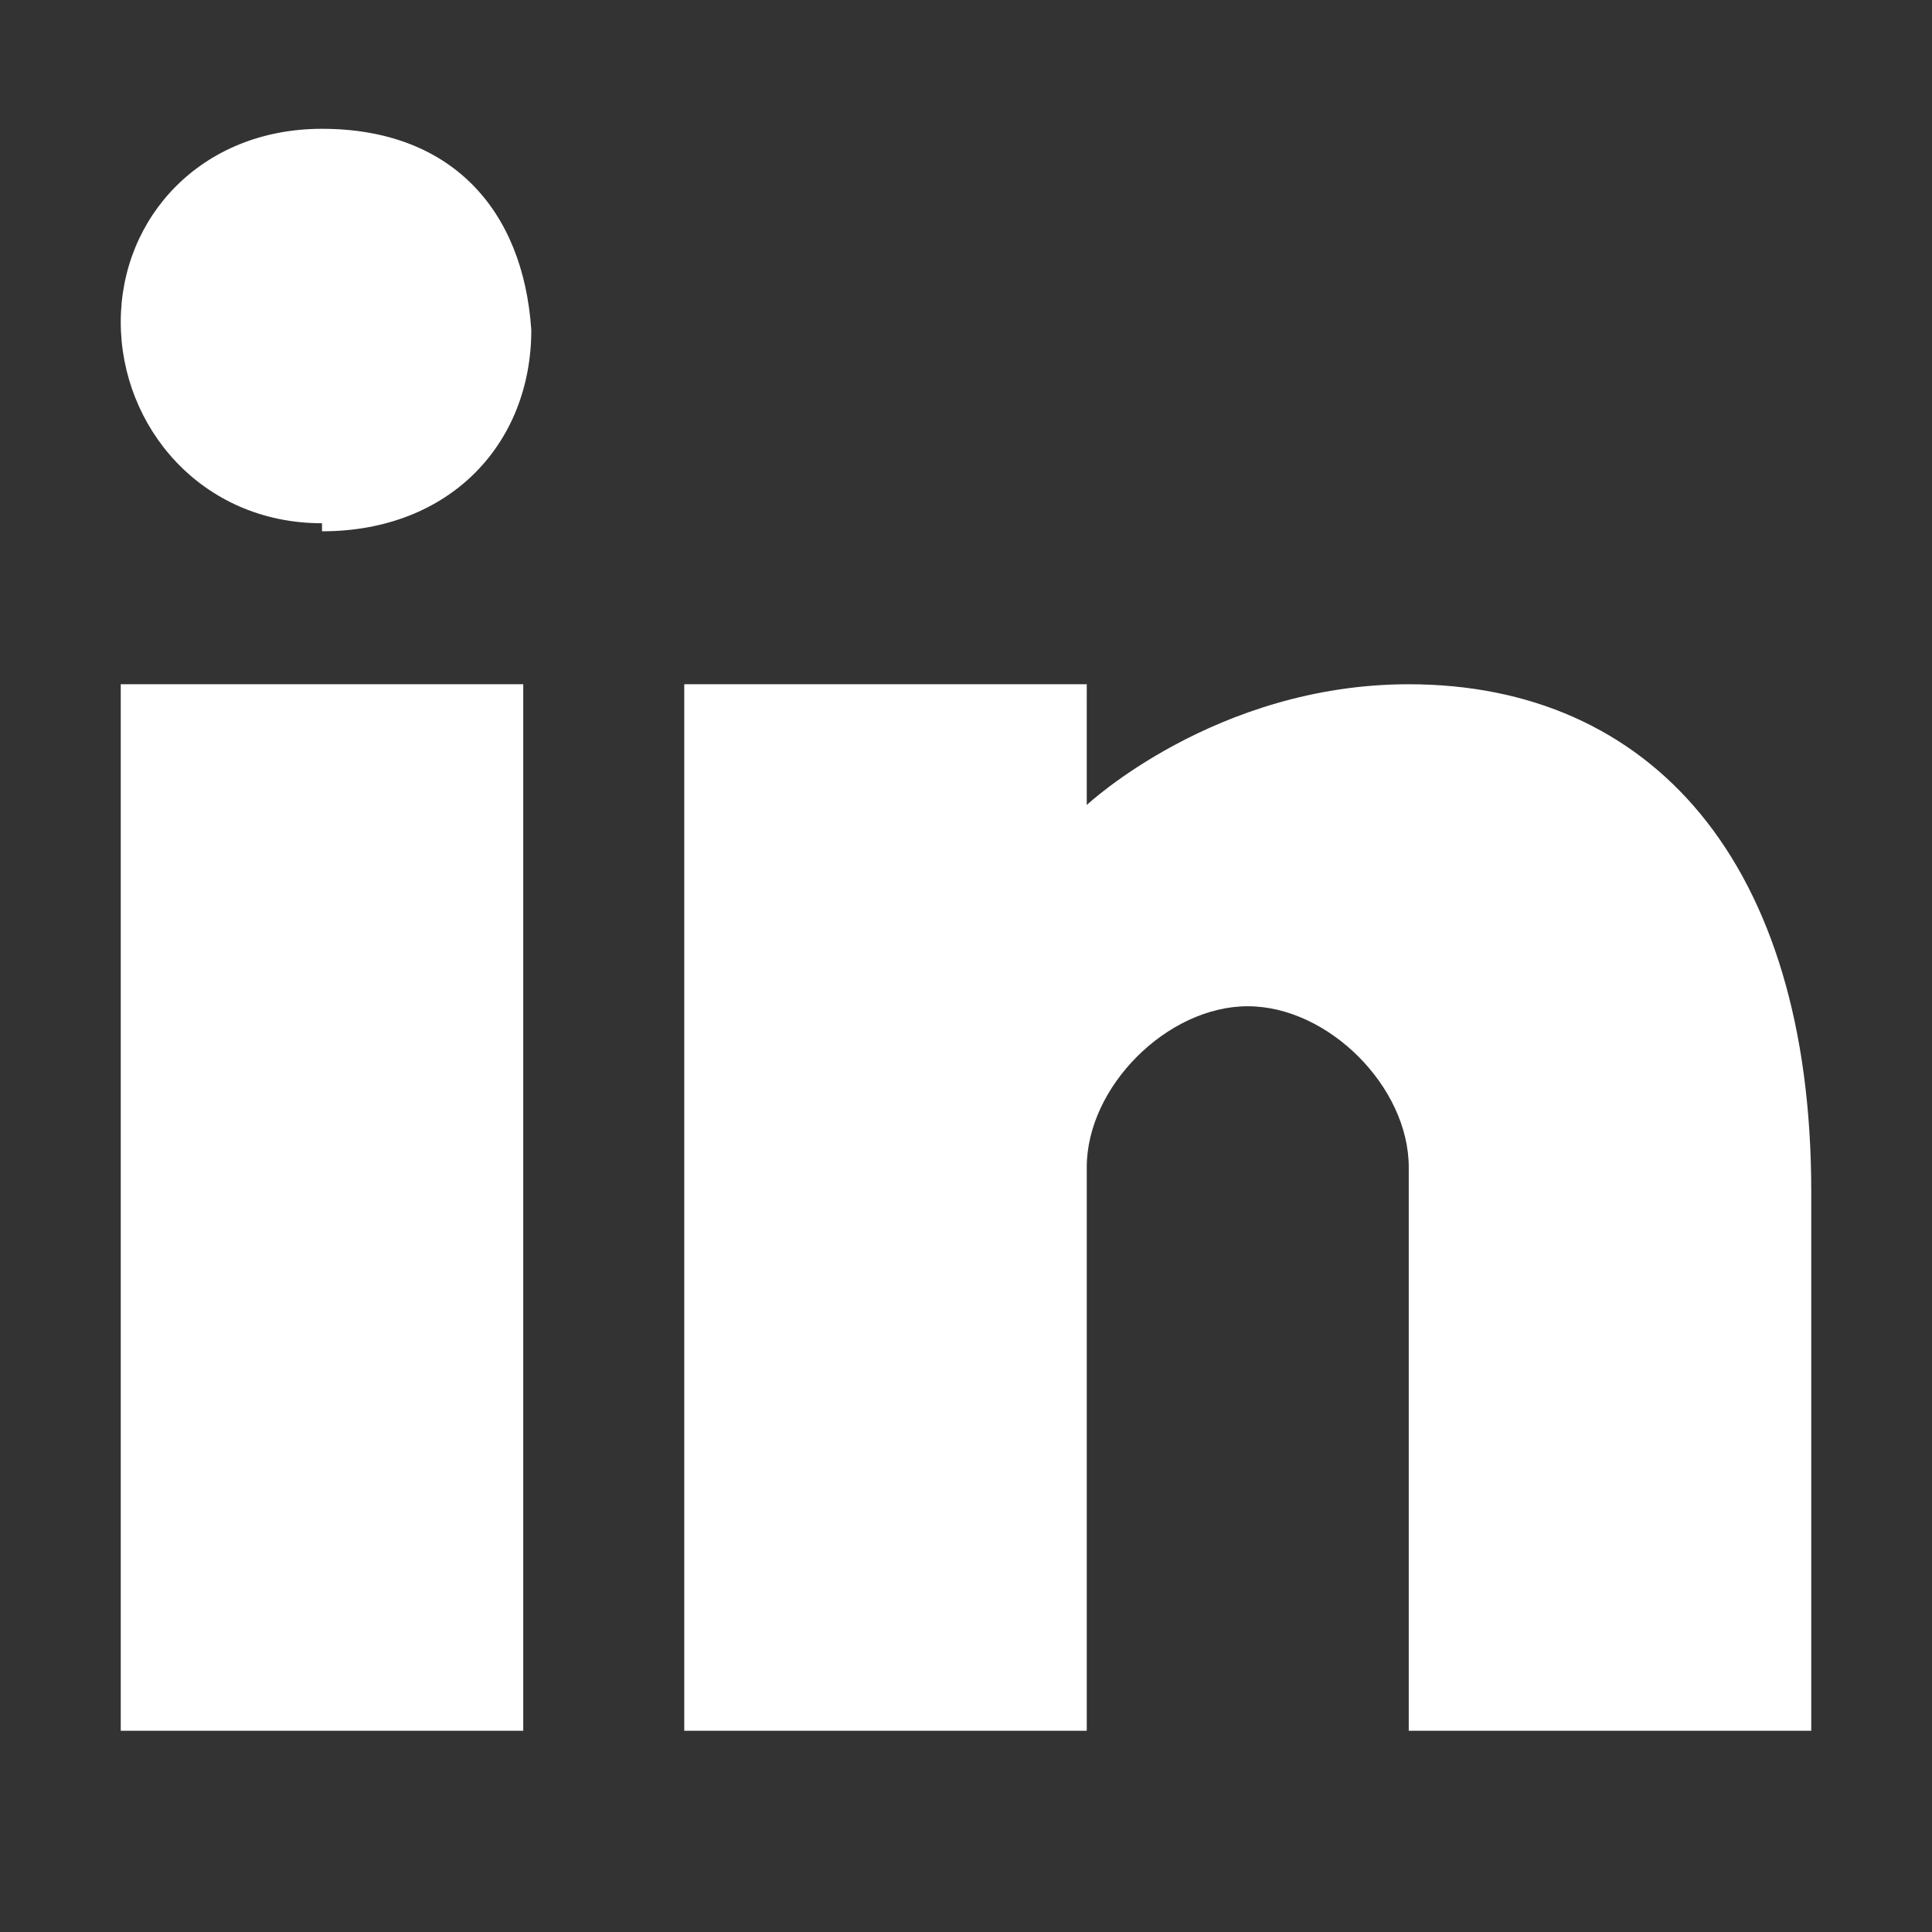 <svg xmlns="http://www.w3.org/2000/svg" viewBox="0 0 24 24">
    <rect x="0" y="0" width="24" height="24" fill="#333333" stroke="none"/>
    <path d="M6.5 21.5h-5v-13h5v13zM4 6.5C2.5 6.5 1.5 5.3 1.5 4s1-2.4 2.5-2.4c1.6 0 2.5 1 2.6 2.5 0 1.4-1 2.5-2.6 2.5zm11.5 6c-1 0-2 1-2 2v7h-5v-13h5V10s1.6-1.5 4-1.5c3 0 5 2.2 5 6.3v6.7h-5v-7c0-1-1-2-2-2z" fill="#fff"/>
</svg>
